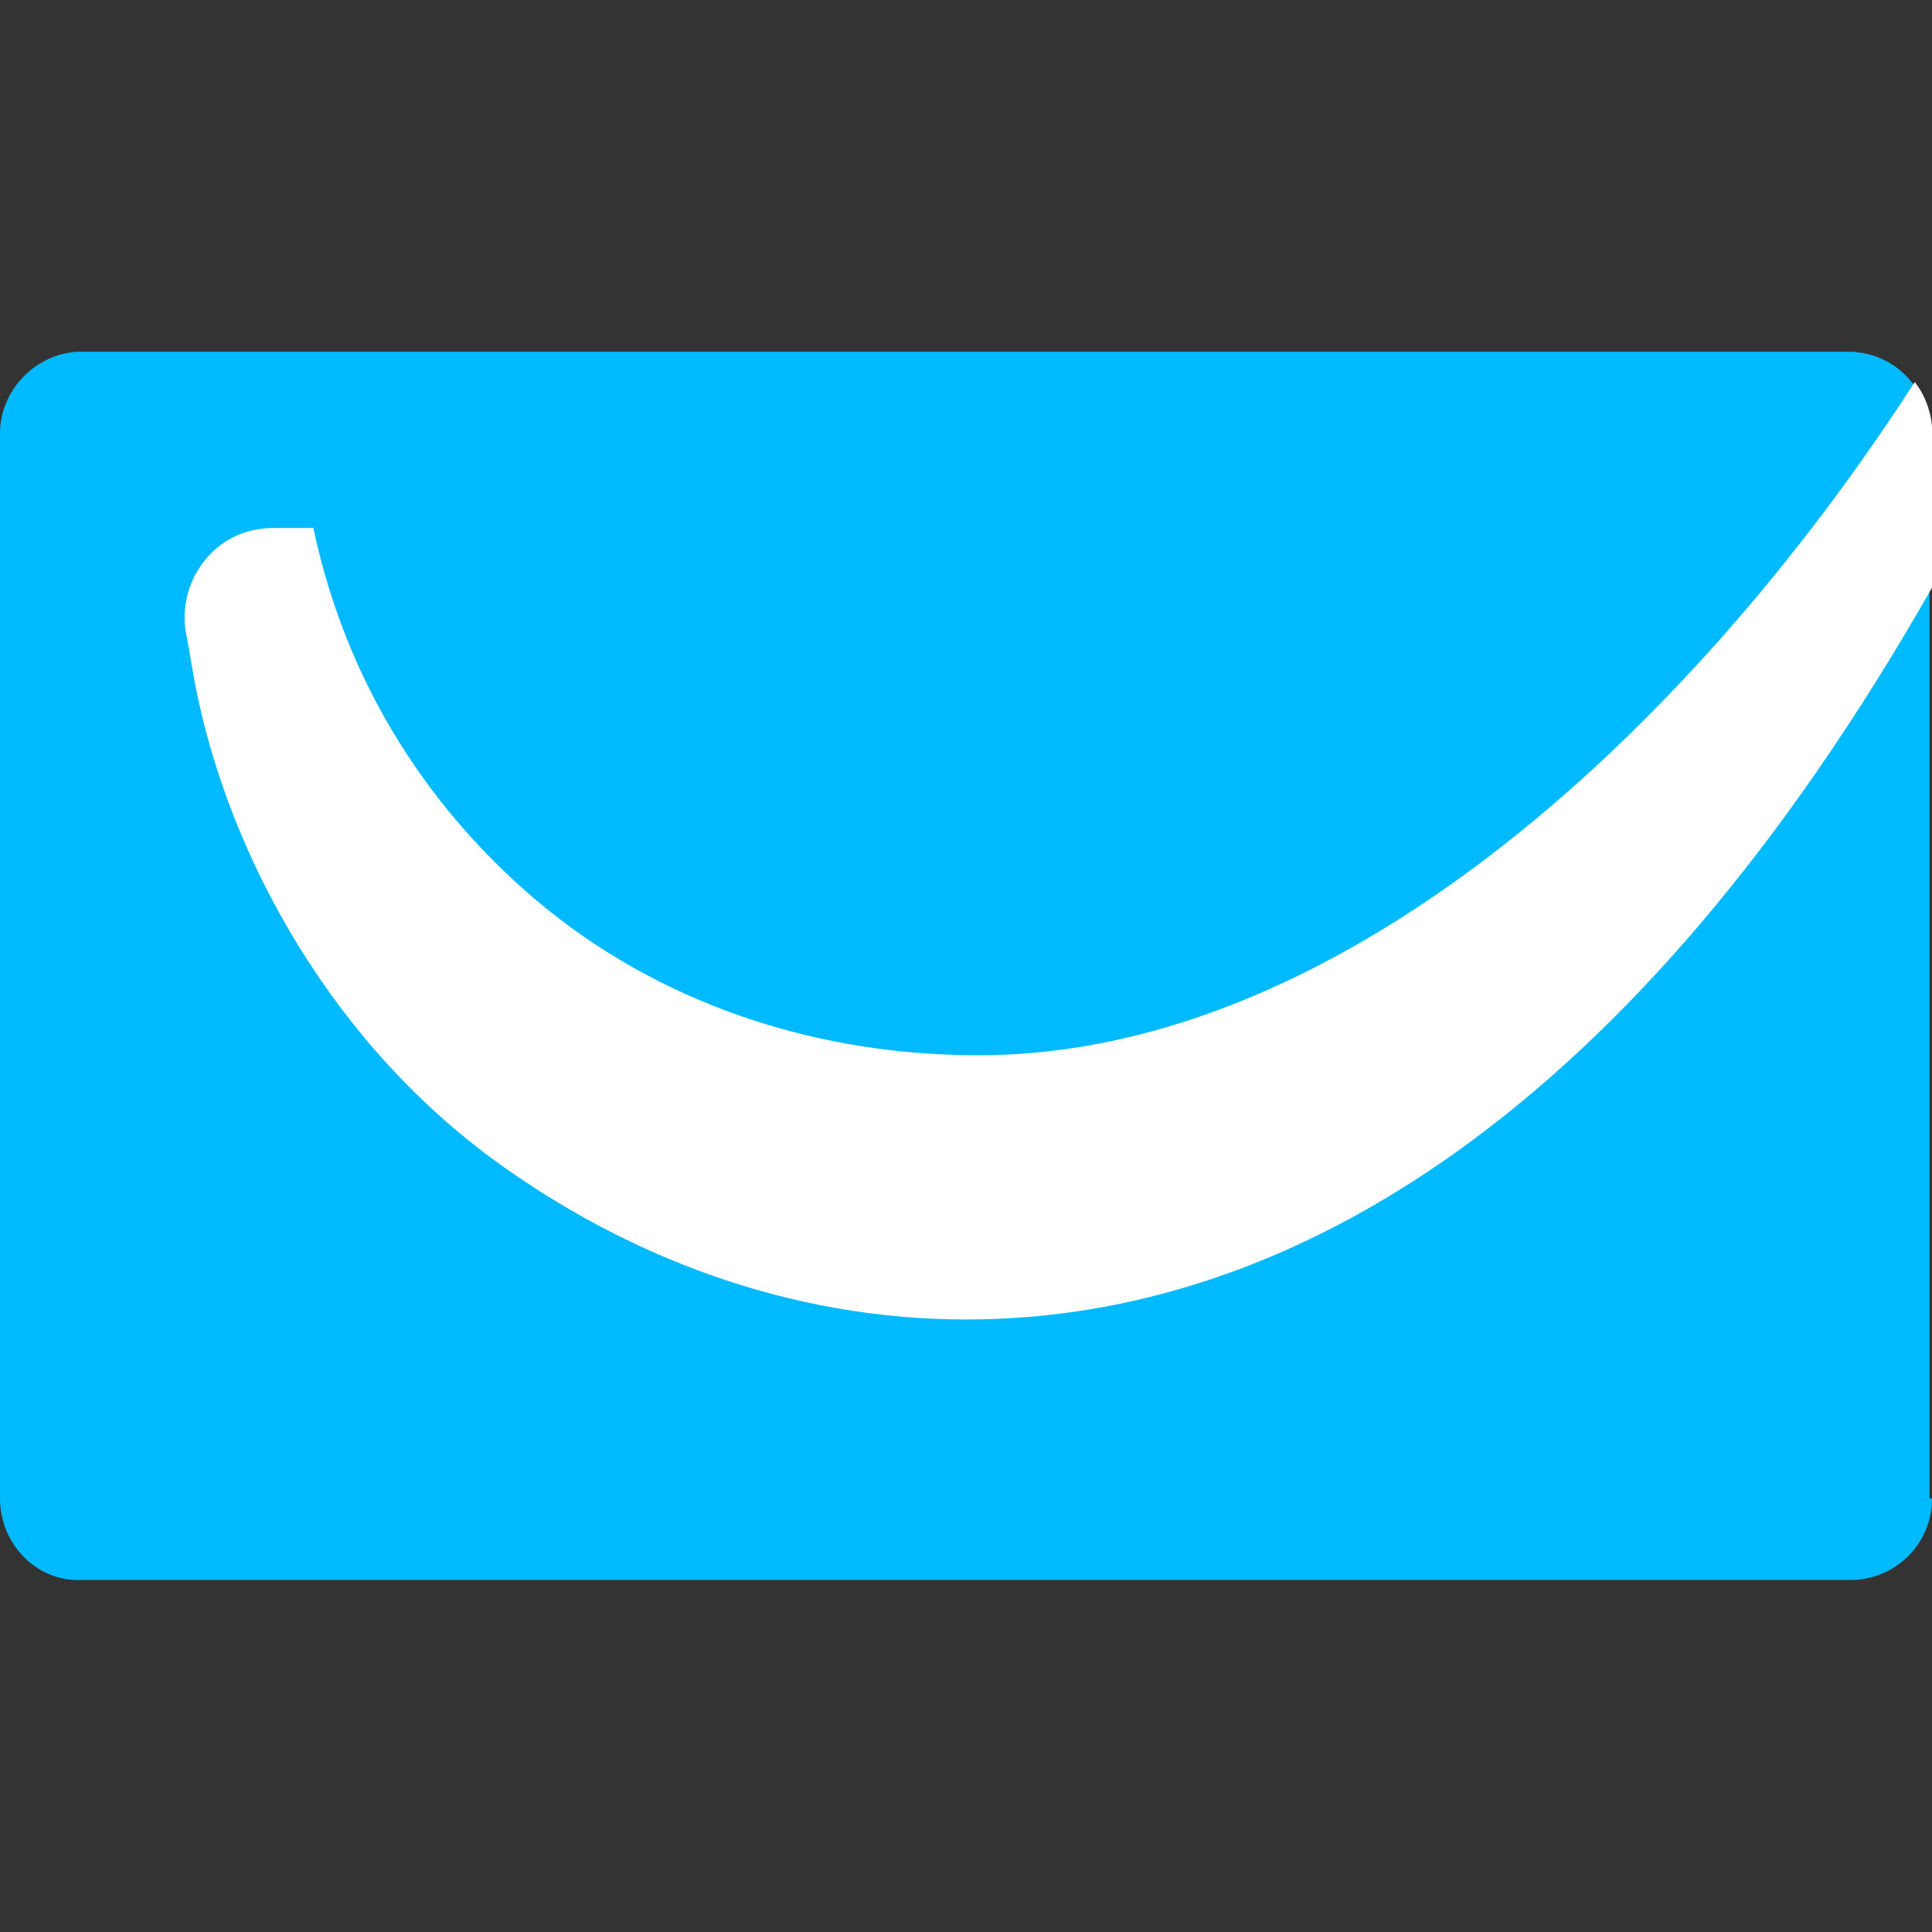 <?xml version="1.0" encoding="UTF-8"?><svg xmlns="http://www.w3.org/2000/svg" viewBox="0 0 64 64"><rect x="0" y="0" width="64" height="64" fill="#333333" stroke="none"/><defs><style>.cls-1{fill:none;}.cls-1,.cls-2,.cls-3{stroke-width:0px;}.cls-2{fill:#fff;}.cls-3{fill:#00baff;}</style></defs><title>GetResponse icon - Uncanny Automator</title><g id="Layer_2"><rect class="cls-1" width="64" height="64"/></g><g id="Layer_1"><path class="cls-3" d="M64,49.64c0,1.53-1.24,2.7-2.7,2.7H2.7c-1.46.07-2.7-1.17-2.7-2.7V14.35c0-1.46,1.24-2.7,2.7-2.7h58.52c1.53,0,2.7,1.24,2.7,2.7v35.29h.07Z"/><path class="cls-2" d="M63.42,12.67c-7.6,11.76-19.36,22.58-31.49,22.28-4.46-.07-9.57-1.39-13.88-4.89-3.21-2.63-6.43-6.72-7.67-12.57h-1.32c-1.97,0-3.14,1.75-2.92,3.36.07.37.15.8.22,1.24.95,5.7,4.31,12.13,9.94,16.29,4.38,3.21,9.79,5.33,15.71,5.33,10.67,0,22.06-6.79,32-24.26v-5.11c0-.58-.22-1.24-.58-1.68Z"/></g></svg>